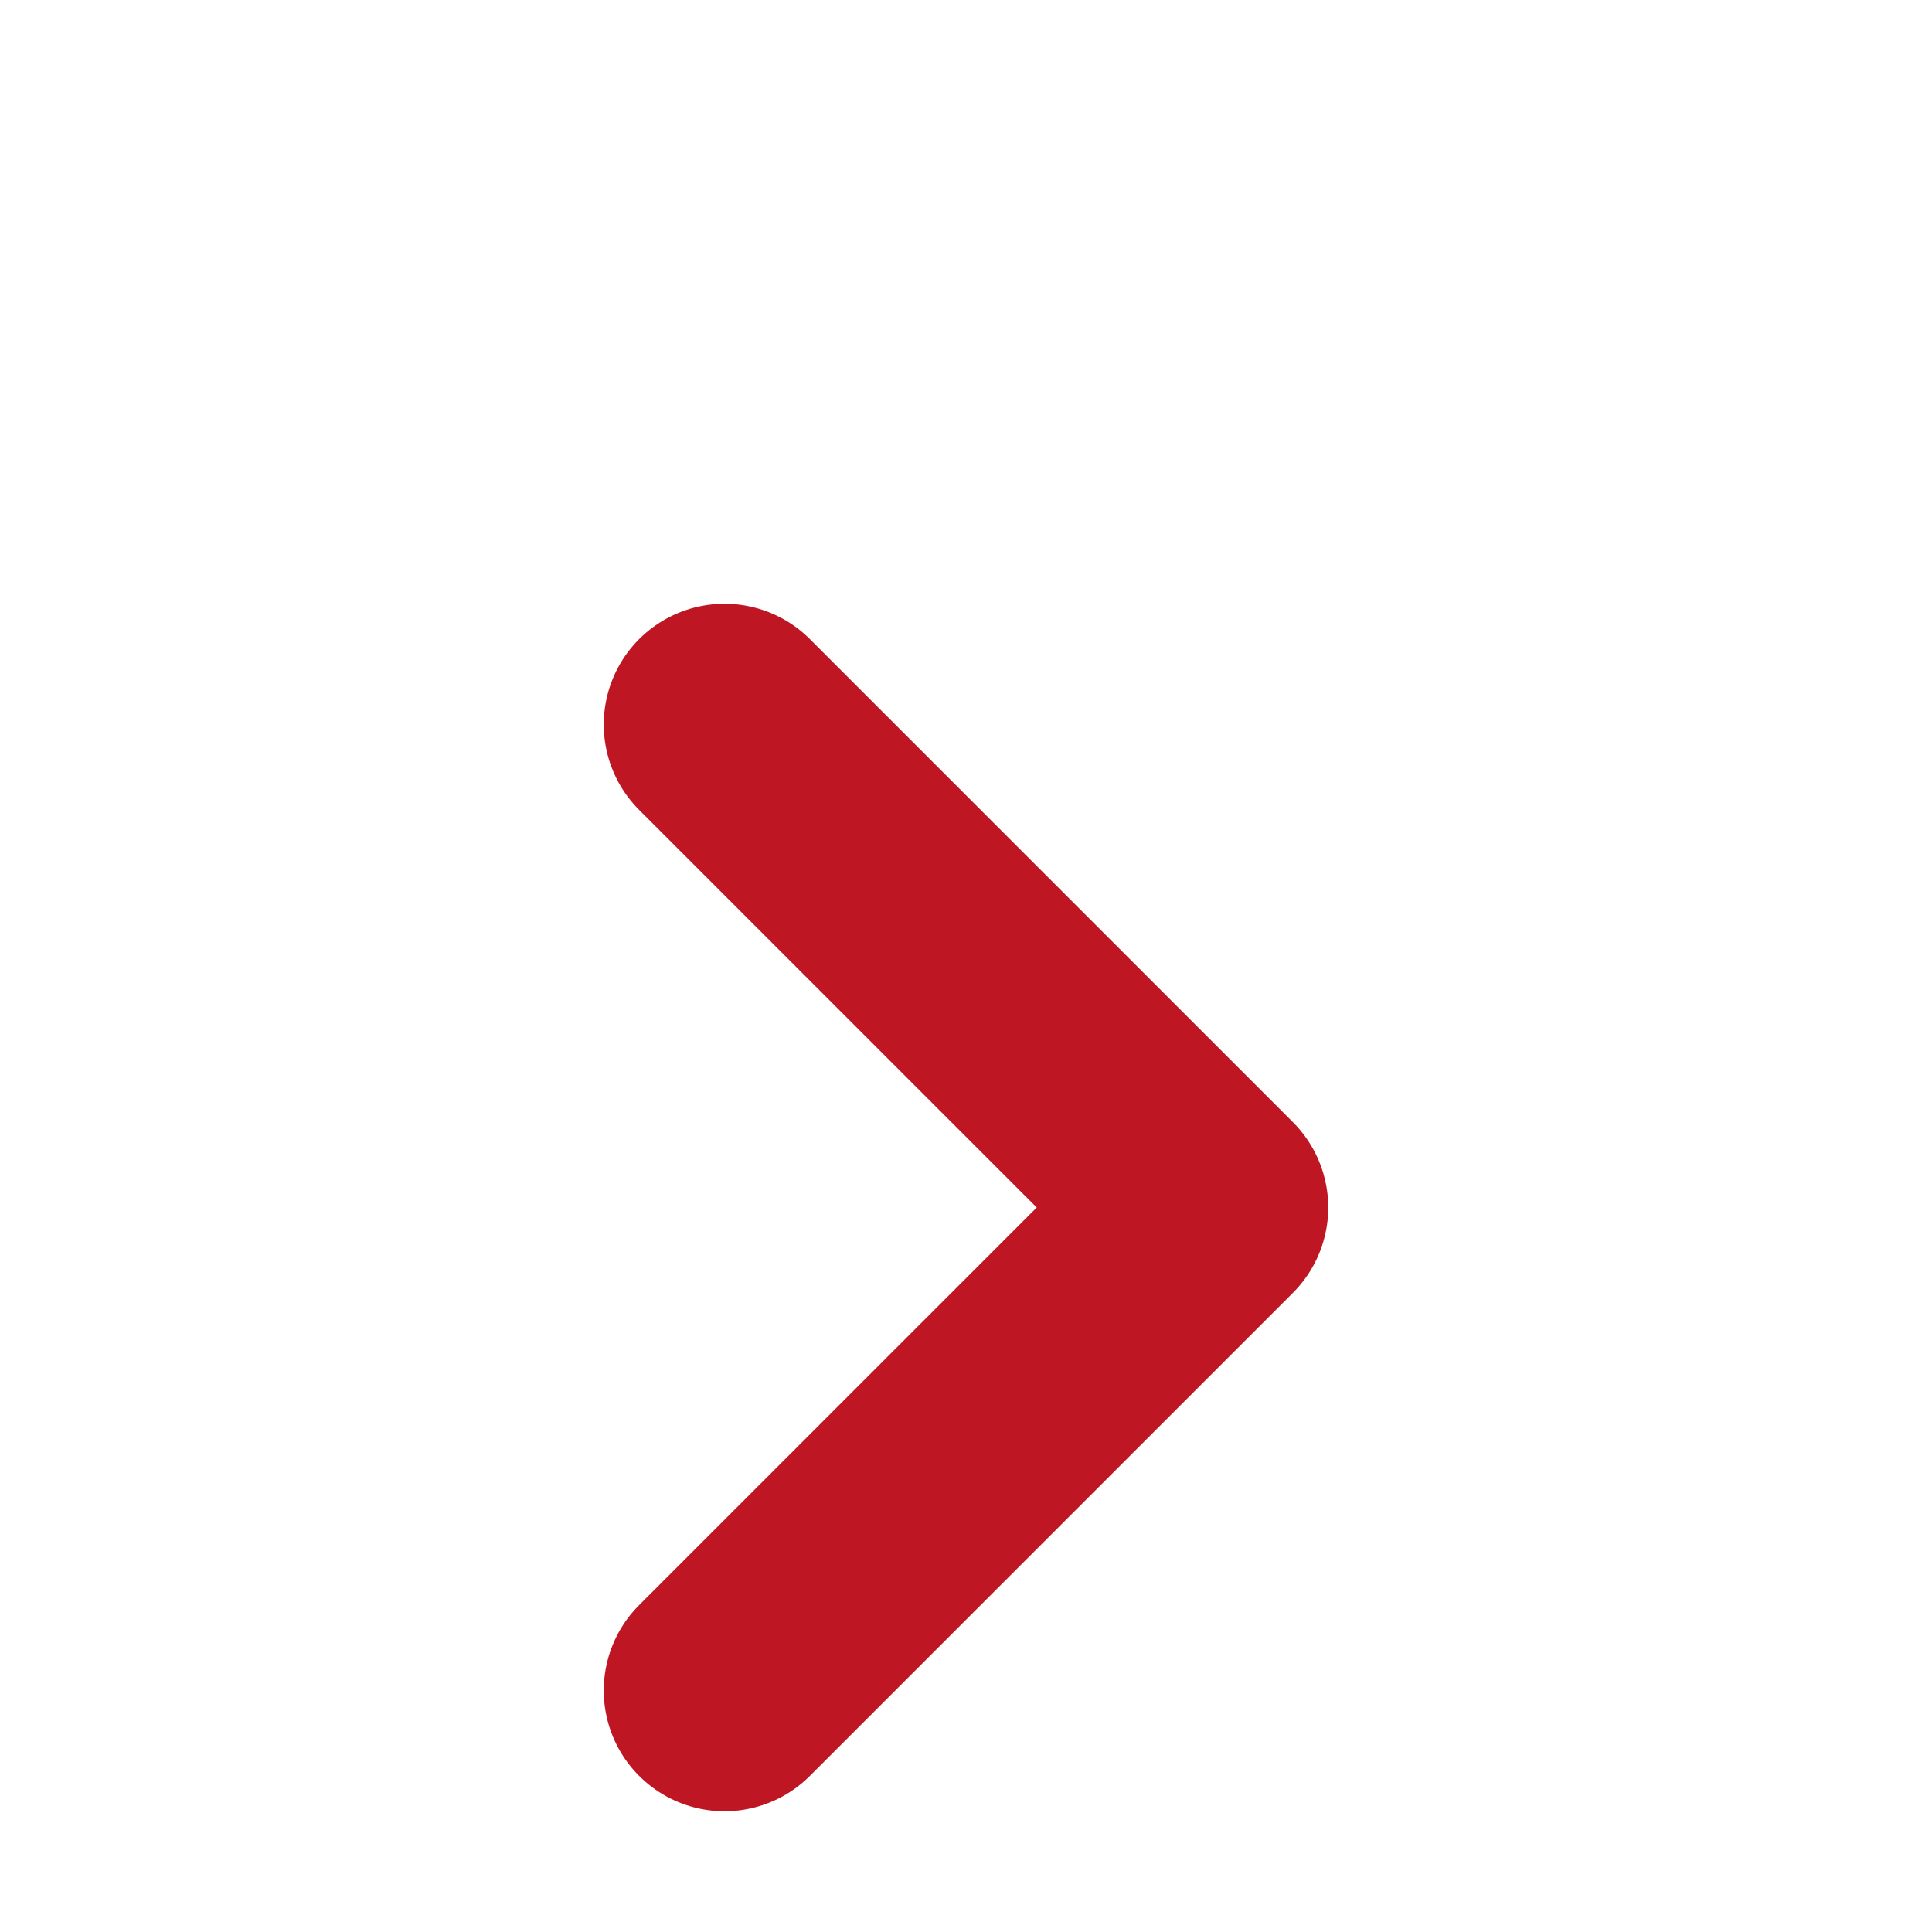 <?xml version="1.0" encoding="UTF-8"?> <svg xmlns="http://www.w3.org/2000/svg" width="16" height="16" fill="none" viewBox="0 0 16 16"><path stroke="#be1622" stroke-linecap="round" stroke-linejoin="round" stroke-width="2" d="m6 14 4-4-4-4"></path></svg> 
